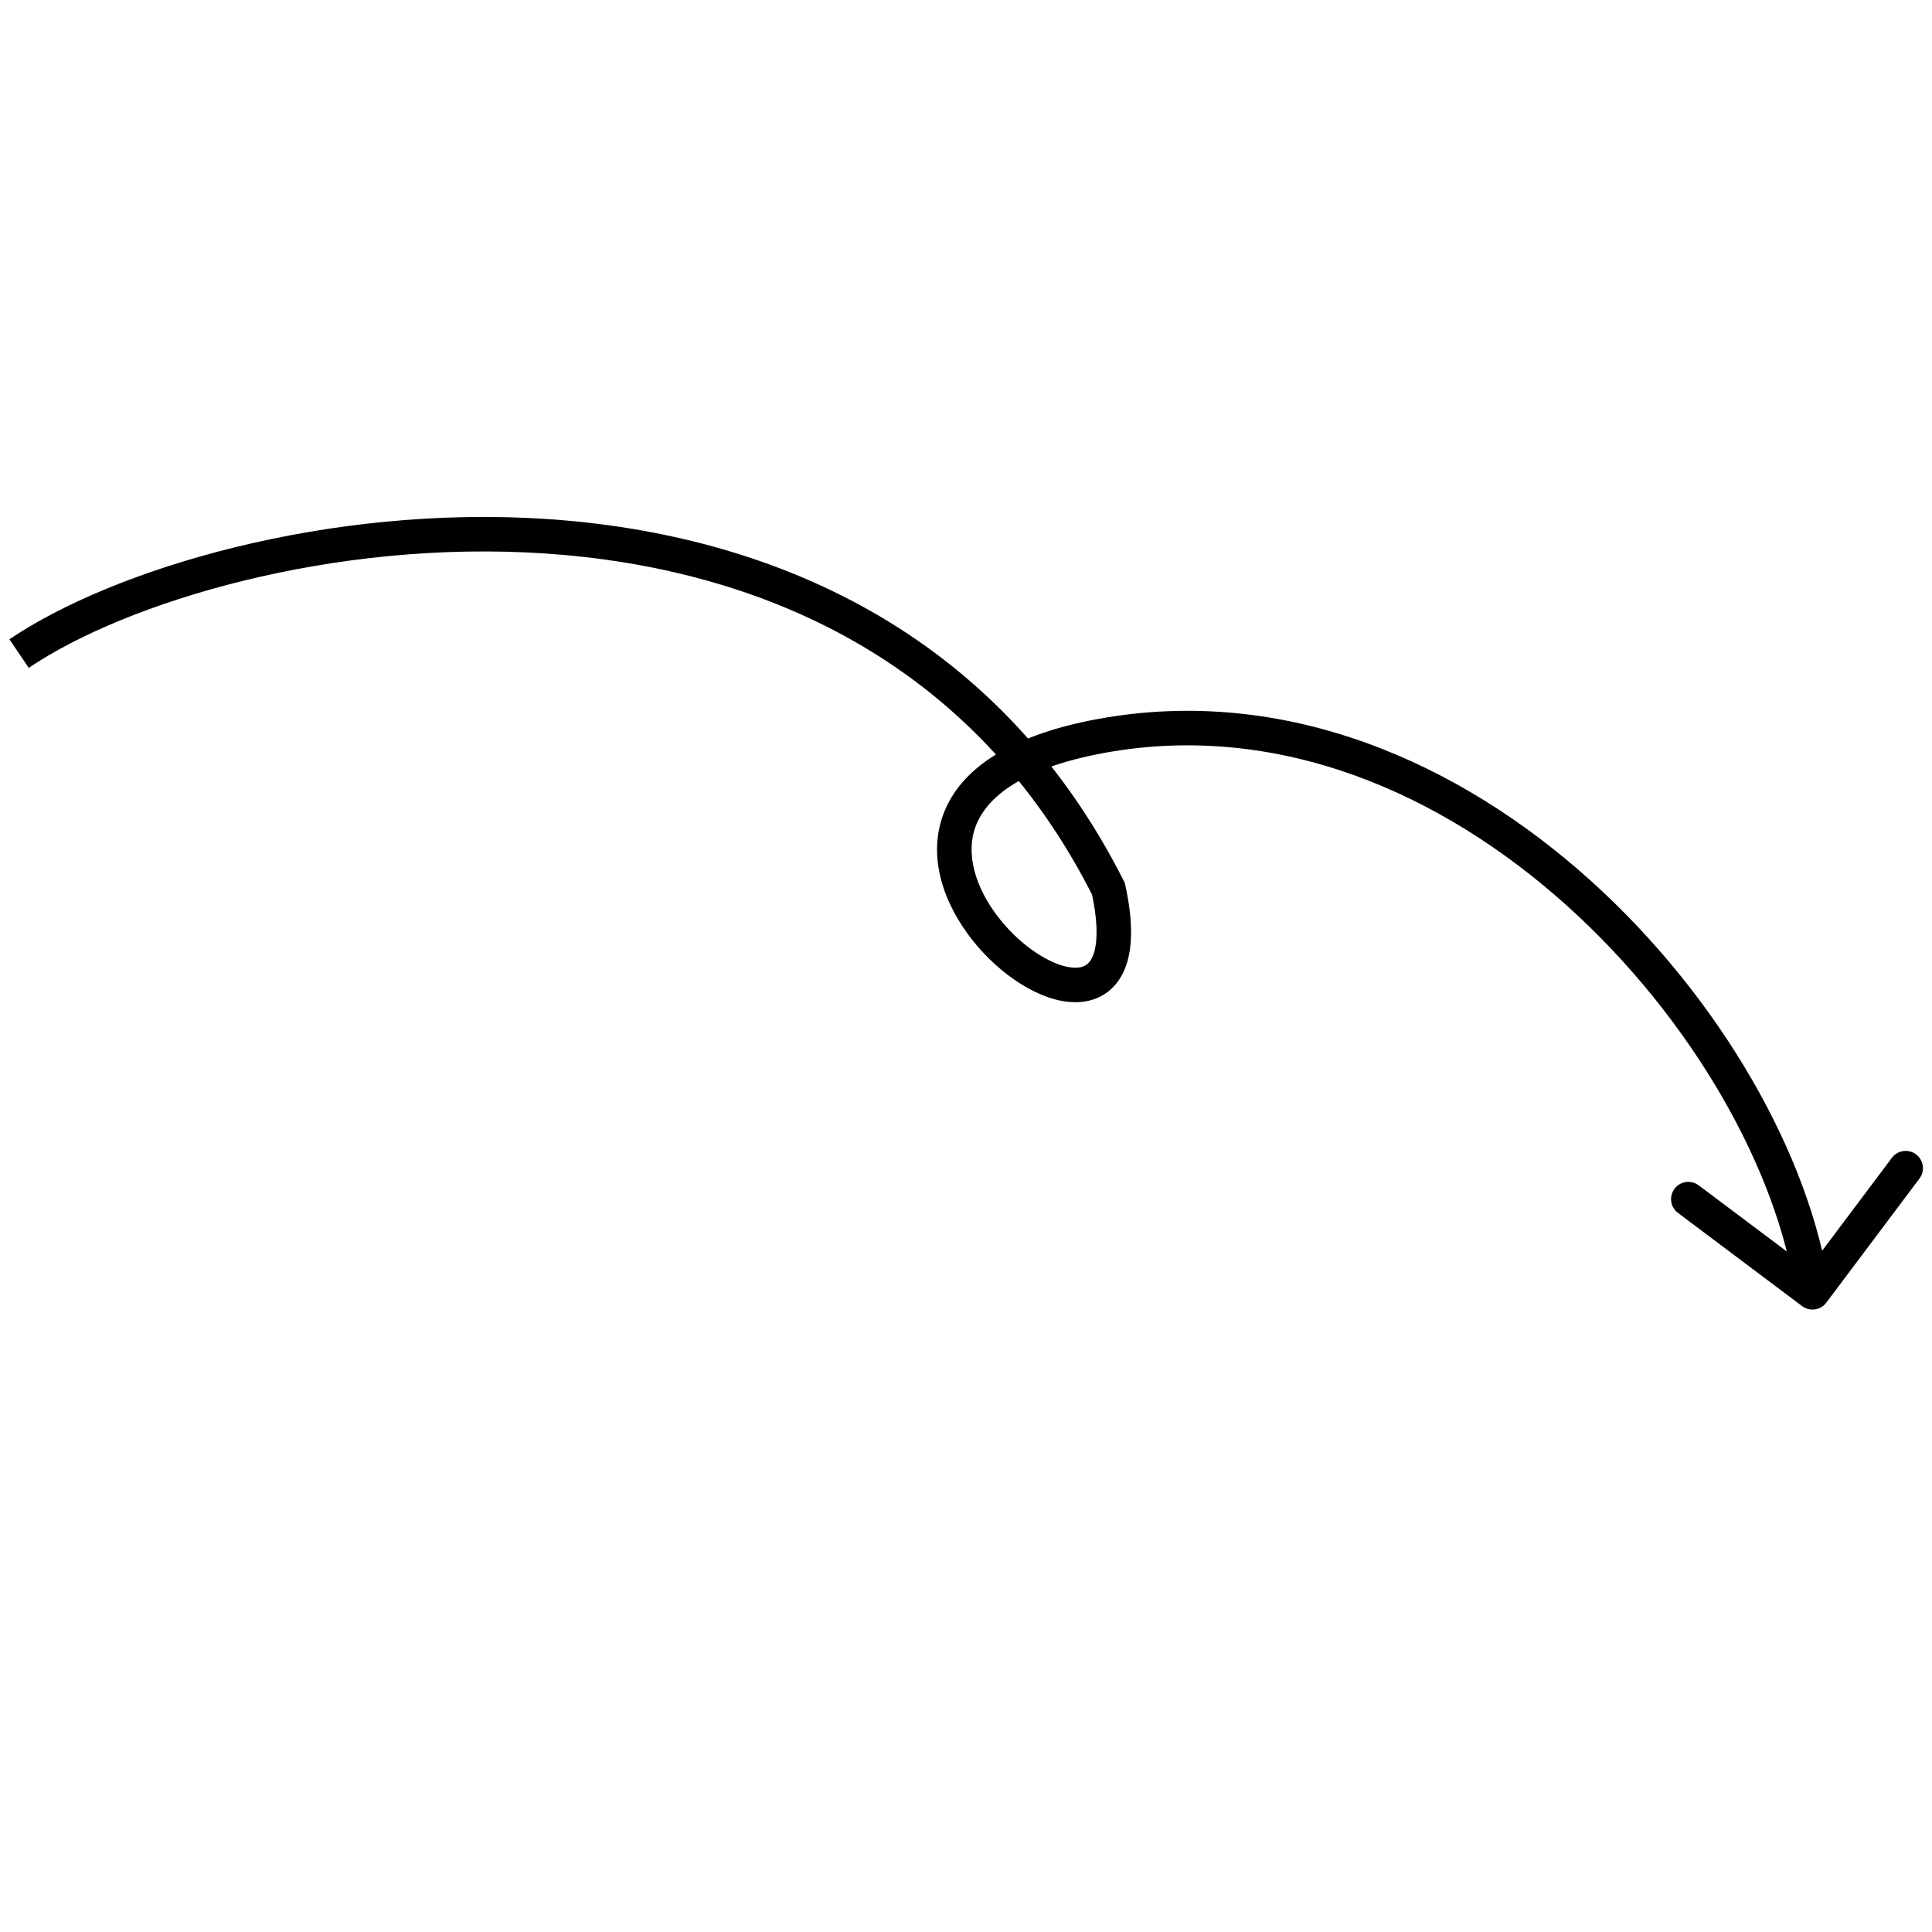 <?xml version="1.0" encoding="UTF-8"?> <svg xmlns="http://www.w3.org/2000/svg" width="112" height="112" viewBox="0 0 112 112" fill="none"><path d="M64.258 51.525L65.151 51.075L65.208 51.188L65.235 51.312L64.258 51.525ZM105.872 75.517C105.54 75.959 104.914 76.048 104.472 75.717L97.274 70.314C96.832 69.983 96.743 69.356 97.074 68.914C97.406 68.472 98.033 68.383 98.474 68.715L104.873 73.517L109.675 67.119C110.007 66.677 110.633 66.588 111.075 66.919C111.517 67.251 111.606 67.878 111.275 68.319L105.872 75.517ZM0.546 37.06C6.59 32.972 19.022 29.236 31.748 30.091C44.527 30.951 57.779 36.46 65.151 51.075L63.365 51.976C56.4 38.169 43.91 32.914 31.614 32.087C19.265 31.257 7.29 34.913 1.666 38.717L0.546 37.06ZM65.235 51.312C65.664 53.281 65.682 54.843 65.274 55.994C64.834 57.233 63.912 57.939 62.762 58.075C61.709 58.2 60.58 57.836 59.573 57.274C58.545 56.701 57.534 55.863 56.682 54.875C55.014 52.941 53.752 50.174 54.585 47.5C55.436 44.768 58.296 42.66 63.662 41.678L64.022 43.646C58.92 44.579 57.012 46.434 56.494 48.094C55.959 49.812 56.73 51.868 58.197 53.569C58.912 54.398 59.744 55.08 60.547 55.527C61.37 55.987 62.061 56.144 62.527 56.089C62.897 56.045 63.195 55.87 63.389 55.325C63.614 54.691 63.679 53.564 63.281 51.738L65.235 51.312ZM63.662 41.678C74.529 39.691 84.607 44.208 92.181 51.023C99.742 57.825 104.961 67.047 106.062 74.776L104.082 75.058C103.06 67.888 98.133 59.068 90.844 52.51C83.568 45.964 74.092 41.804 64.022 43.646L63.662 41.678Z" fill="black"></path></svg> 